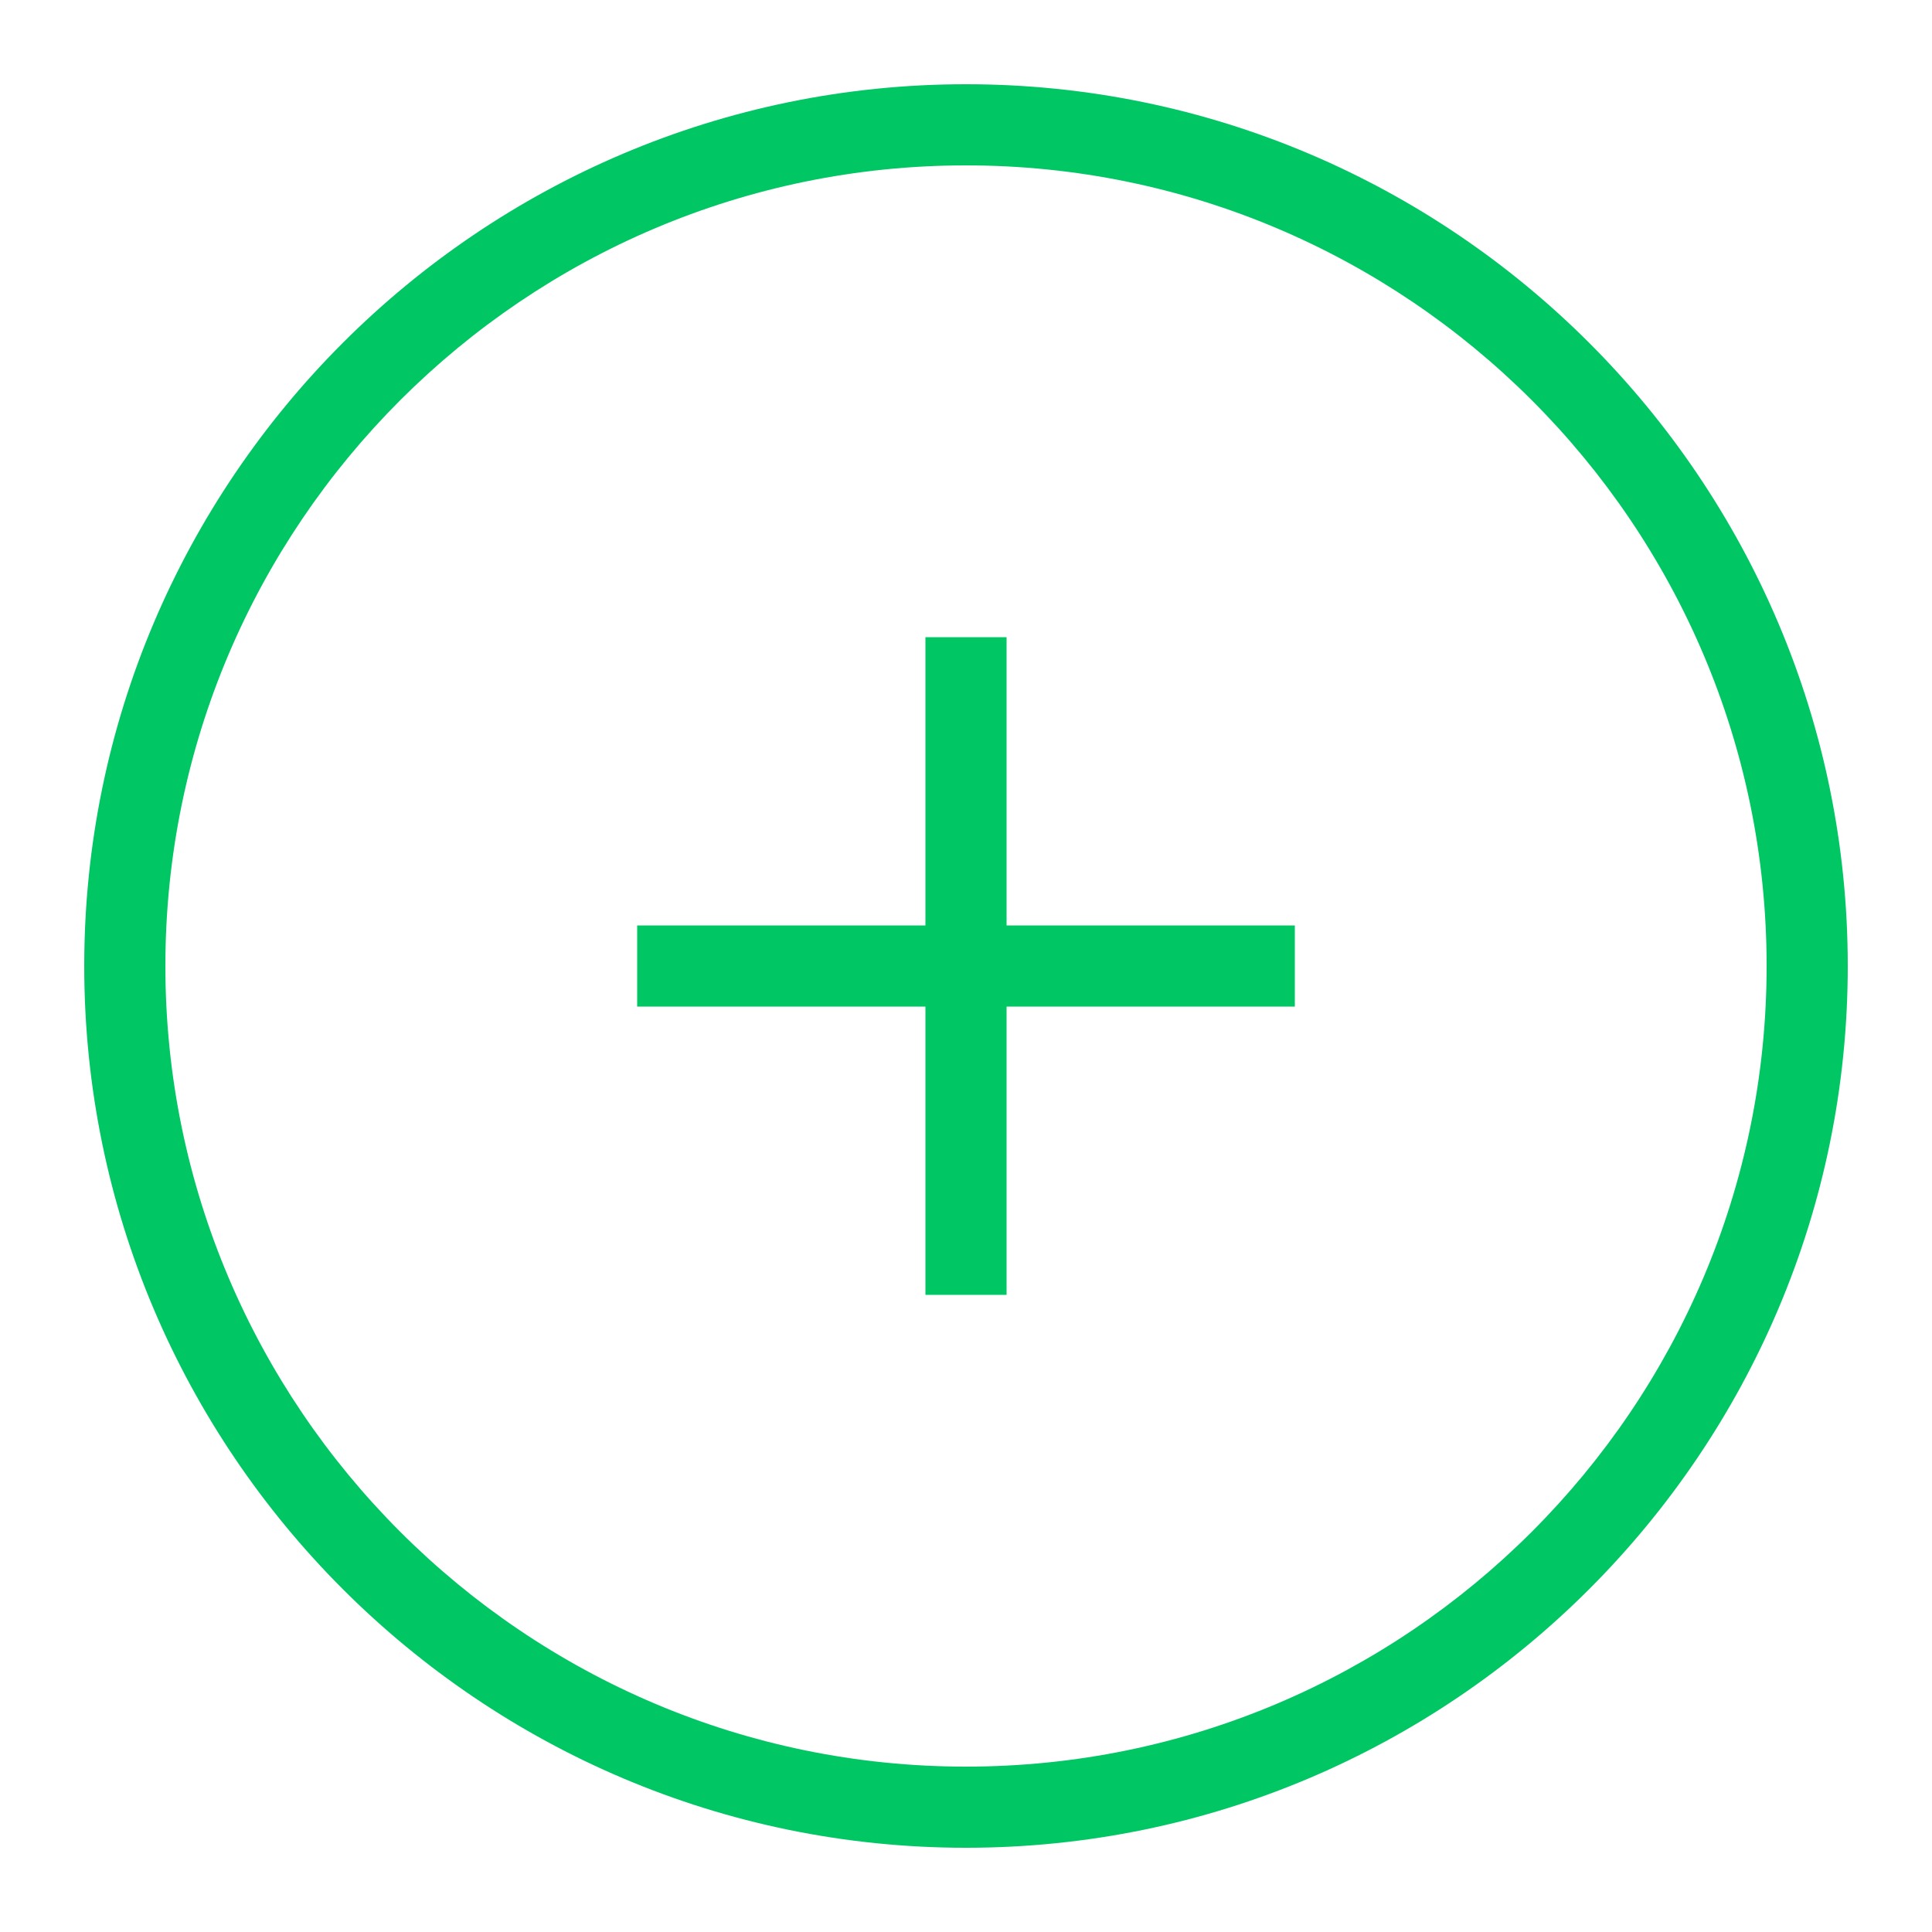 <?xml version="1.0" encoding="utf-8"?>
<!-- Generator: Adobe Illustrator 24.0.0, SVG Export Plug-In . SVG Version: 6.00 Build 0)  -->
<svg version="1.1" id="Layer_1" xmlns="http://www.w3.org/2000/svg" xmlns:xlink="http://www.w3.org/1999/xlink" x="0px" y="0px"
	 viewBox="0 0 50 50" style="enable-background:new 0 0 50 50;" xml:space="preserve">
<style type="text/css">
	.st0{fill:#00C763;}
</style>
<g>
	<path class="st0" d="M25,47.82C12.42,47.82,2.18,37.58,2.18,25S12.42,2.18,25,2.18S47.82,12.42,47.82,25S37.58,47.82,25,47.82z
		 M25,4.28C13.58,4.28,4.28,13.58,4.28,25S13.58,45.72,25,45.72S45.72,36.42,45.72,25S36.42,4.28,25,4.28z M26.05,33.51h-2.1v-7.46
		h-7.46v-2.1h7.46v-7.46h2.1v7.46h7.46v2.1h-7.46V33.51z"/>
</g>
</svg>
